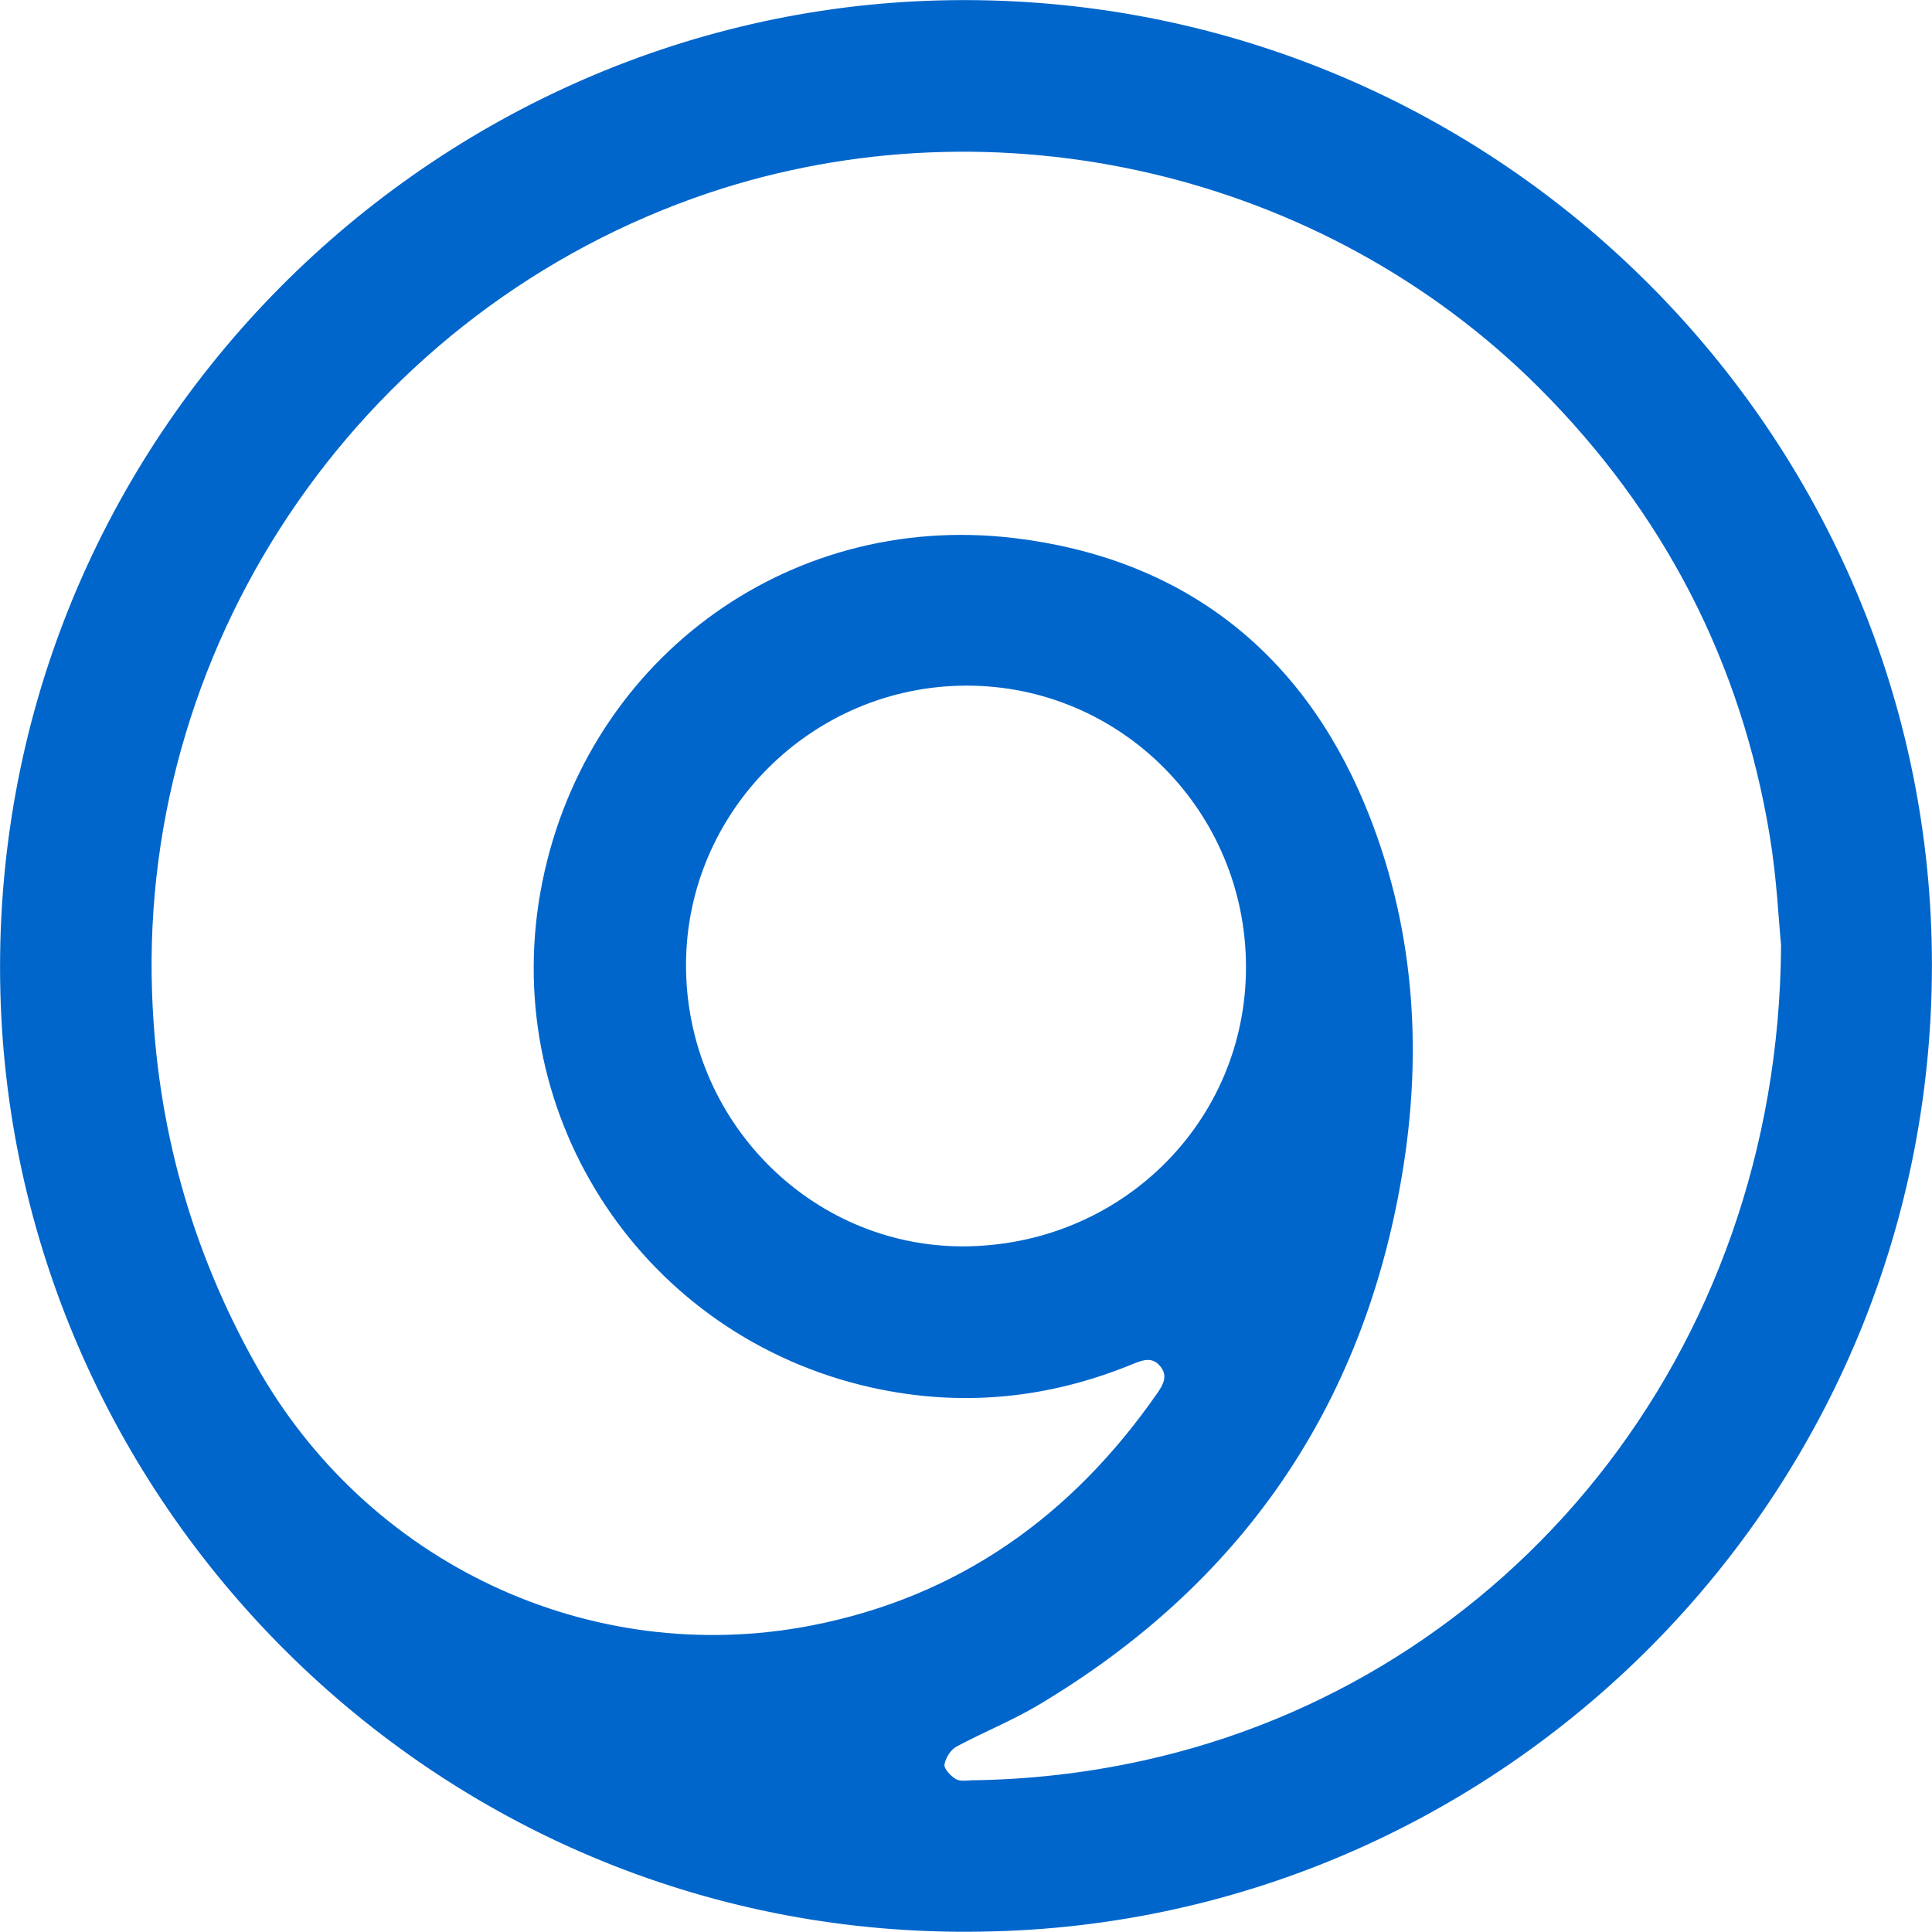 <svg xmlns="http://www.w3.org/2000/svg" xml:space="preserve" viewBox="0 0 512 512"><path d="M260 511.9C117.7 514.3 3.6 400.1.1 263-3.6 118.2 112.3 3.4 249.3.1 391.9-3.3 508.4 110 511.9 249.2c3.6 144-111.5 260.8-251.9 262.7m212-261.4c-.6-5.9-1.1-17.6-3-29-7.6-46.1-28.1-85.7-61.2-118.8-57.1-57-143.6-77.1-219.9-51.6C97.2 81.6 37 168.6 40.3 263.1c1.2 35 10.3 67.9 27.4 98.4 29.5 52.8 88.6 80.6 147.2 69.3 39.2-7.6 69.2-29.1 91.8-61.6 1.5-2.2 2.9-4.5.8-7.1s-4.6-1.7-7.1-.7c-22.5 9.3-45.7 11.6-69.5 6.3-60.2-13.5-98.3-71.2-87.7-131.2 10.8-60.6 64.8-101.2 125.6-93.9 44.1 5.3 75.7 29.5 92.8 70.4 13.2 31.6 15.6 65.1 9.9 98.7-10.4 61.5-42.8 108.3-96.4 140.2-6.9 4.1-14.4 7.1-21.5 10.9-1.6.8-3 3-3.3 4.8-.2 1.1 1.6 3 2.9 3.8 1 .7 2.7.5 4.2.4 15.3-.2 30.4-1.9 45.4-5.2 96.5-21.1 168.6-107.4 169.2-216.1m-290.2 5.3c0 41 32.9 74.4 73.2 74.5 41.8 0 75.2-32.8 75.2-74s-33.1-74.6-74-74.6-74.4 33.3-74.4 74.1" style="fill:#0166cb"/></svg>